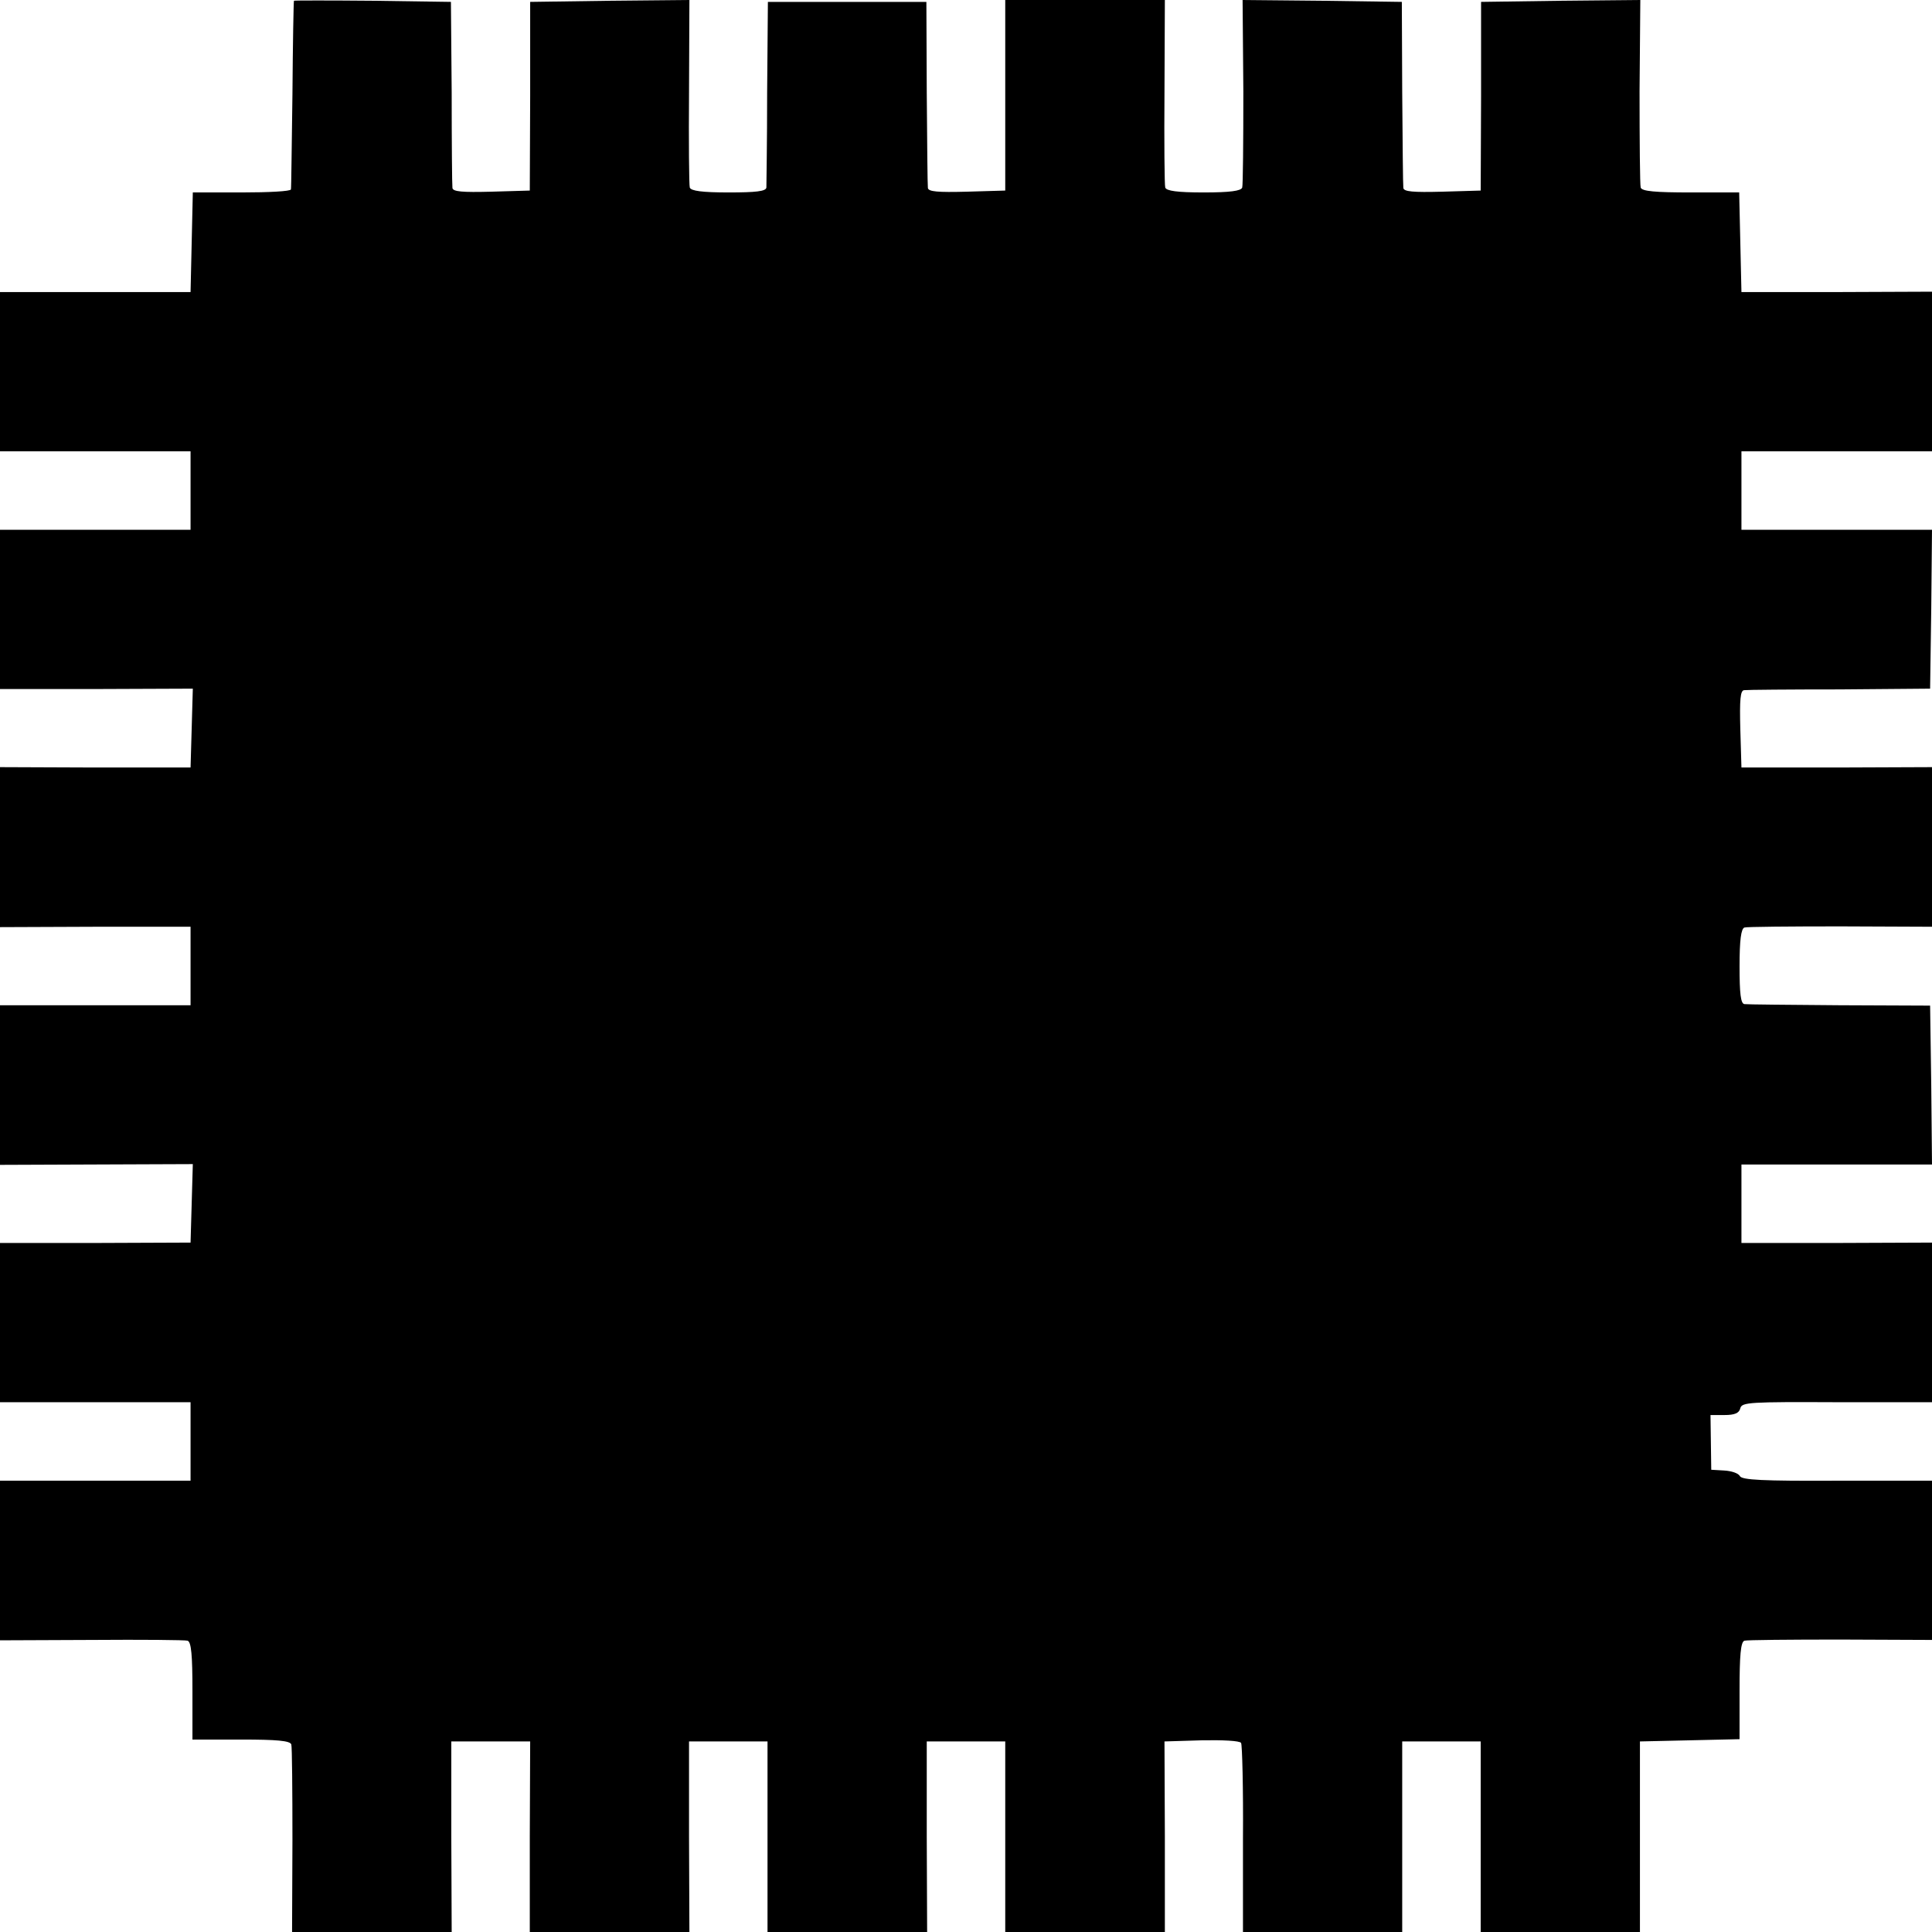 <?xml version="1.0" standalone="no"?>
<!DOCTYPE svg PUBLIC "-//W3C//DTD SVG 20010904//EN"
 "http://www.w3.org/TR/2001/REC-SVG-20010904/DTD/svg10.dtd">
<svg version="1.0" xmlns="http://www.w3.org/2000/svg"
 width="512pt" height="512pt" viewBox="0 0 512 512"
 preserveAspectRatio="xMidYMid meet">
<g transform="translate(0,512) scale(0.1,-0.1)"
fill="#000000" stroke="none">
<path d="M779 5118 c-1 -2 -3 -113 -4 -248 -2 -135 -3 -248 -4 -252 -1 -5 -59
-8 -131 -8 l-129 0 -3 -132 -3 -132 -252 0 -253 0 0 -211 0 -211 252 0 253 0
0 -104 0 -104 -253 0 -252 0 0 -211 0 -211 255 0 256 1 -3 -105 -3 -104 -252
0 -253 1 0 -212 0 -212 253 1 252 0 0 -104 0 -104 -253 0 -252 0 0 -211 0
-212 255 1 256 1 -3 -104 -3 -104 -252 -1 -253 0 0 -211 0 -211 253 0 252 0 0
-104 0 -104 -252 0 -253 0 0 -211 0 -212 242 1 c134 1 249 0 255 -2 10 -3 13
-39 13 -133 l0 -129 129 0 c94 0 130 -3 133 -13 2 -6 3 -121 3 -254 l-1 -243
211 0 212 0 -1 253 0 252 104 0 105 0 -1 -252 0 -253 211 0 212 0 -1 252 0
253 104 0 104 0 0 -252 0 -253 211 0 212 0 -1 253 0 252 104 0 104 0 0 -252 0
-253 211 0 212 0 0 253 -1 252 99 3 c54 1 101 -1 104 -7 3 -5 6 -120 5 -255
l0 -246 211 0 211 0 0 252 0 253 104 0 104 0 0 -252 0 -253 211 0 211 0 0 253
0 252 132 3 132 3 0 128 c0 94 3 130 13 133 6 2 121 3 255 3 l242 -1 0 211 0
211 -251 0 c-199 -1 -252 2 -258 12 -4 8 -23 14 -42 15 l-34 2 -1 72 -1 73 37
0 c27 0 39 5 42 18 4 16 25 17 256 16 l252 0 0 211 0 212 -252 -1 -253 0 0
104 0 104 253 0 252 0 -2 210 -3 211 -240 1 c-132 1 -246 2 -252 3 -10 1 -13
28 -13 100 0 70 4 100 13 103 6 2 121 3 255 3 l242 -1 0 211 0 212 -252 -1
-253 0 -3 102 c-2 78 0 102 10 103 7 1 121 2 253 2 l240 2 3 211 2 210 -252 0
-253 0 0 104 0 104 253 0 252 0 0 211 0 212 -252 -1 -253 0 -3 132 -3 132
-128 0 c-94 0 -130 3 -133 13 -2 6 -3 121 -3 255 l2 242 -211 -2 -211 -3 0
-250 -1 -250 -102 -3 c-77 -2 -102 0 -103 10 -1 7 -2 121 -3 253 l-1 240 -211
3 -211 2 2 -242 c0 -134 -1 -249 -3 -255 -3 -9 -32 -13 -102 -13 -70 0 -99 4
-102 13 -2 6 -3 121 -2 255 l1 242 -212 0 -211 0 0 -252 0 -253 -102 -3 c-77
-2 -102 0 -103 10 -1 7 -2 121 -3 253 l-1 240 -210 0 -210 0 -2 -240 c0 -132
-2 -246 -2 -252 -1 -10 -28 -13 -100 -13 -70 0 -100 4 -103 13 -2 6 -3 121 -2
255 l1 242 -211 -2 -211 -3 0 -250 -1 -250 -102 -3 c-77 -2 -102 0 -103 10 -1
7 -2 121 -2 253 l-2 240 -207 3 c-115 1 -209 1 -209 0z"/>
</g>
</svg>
